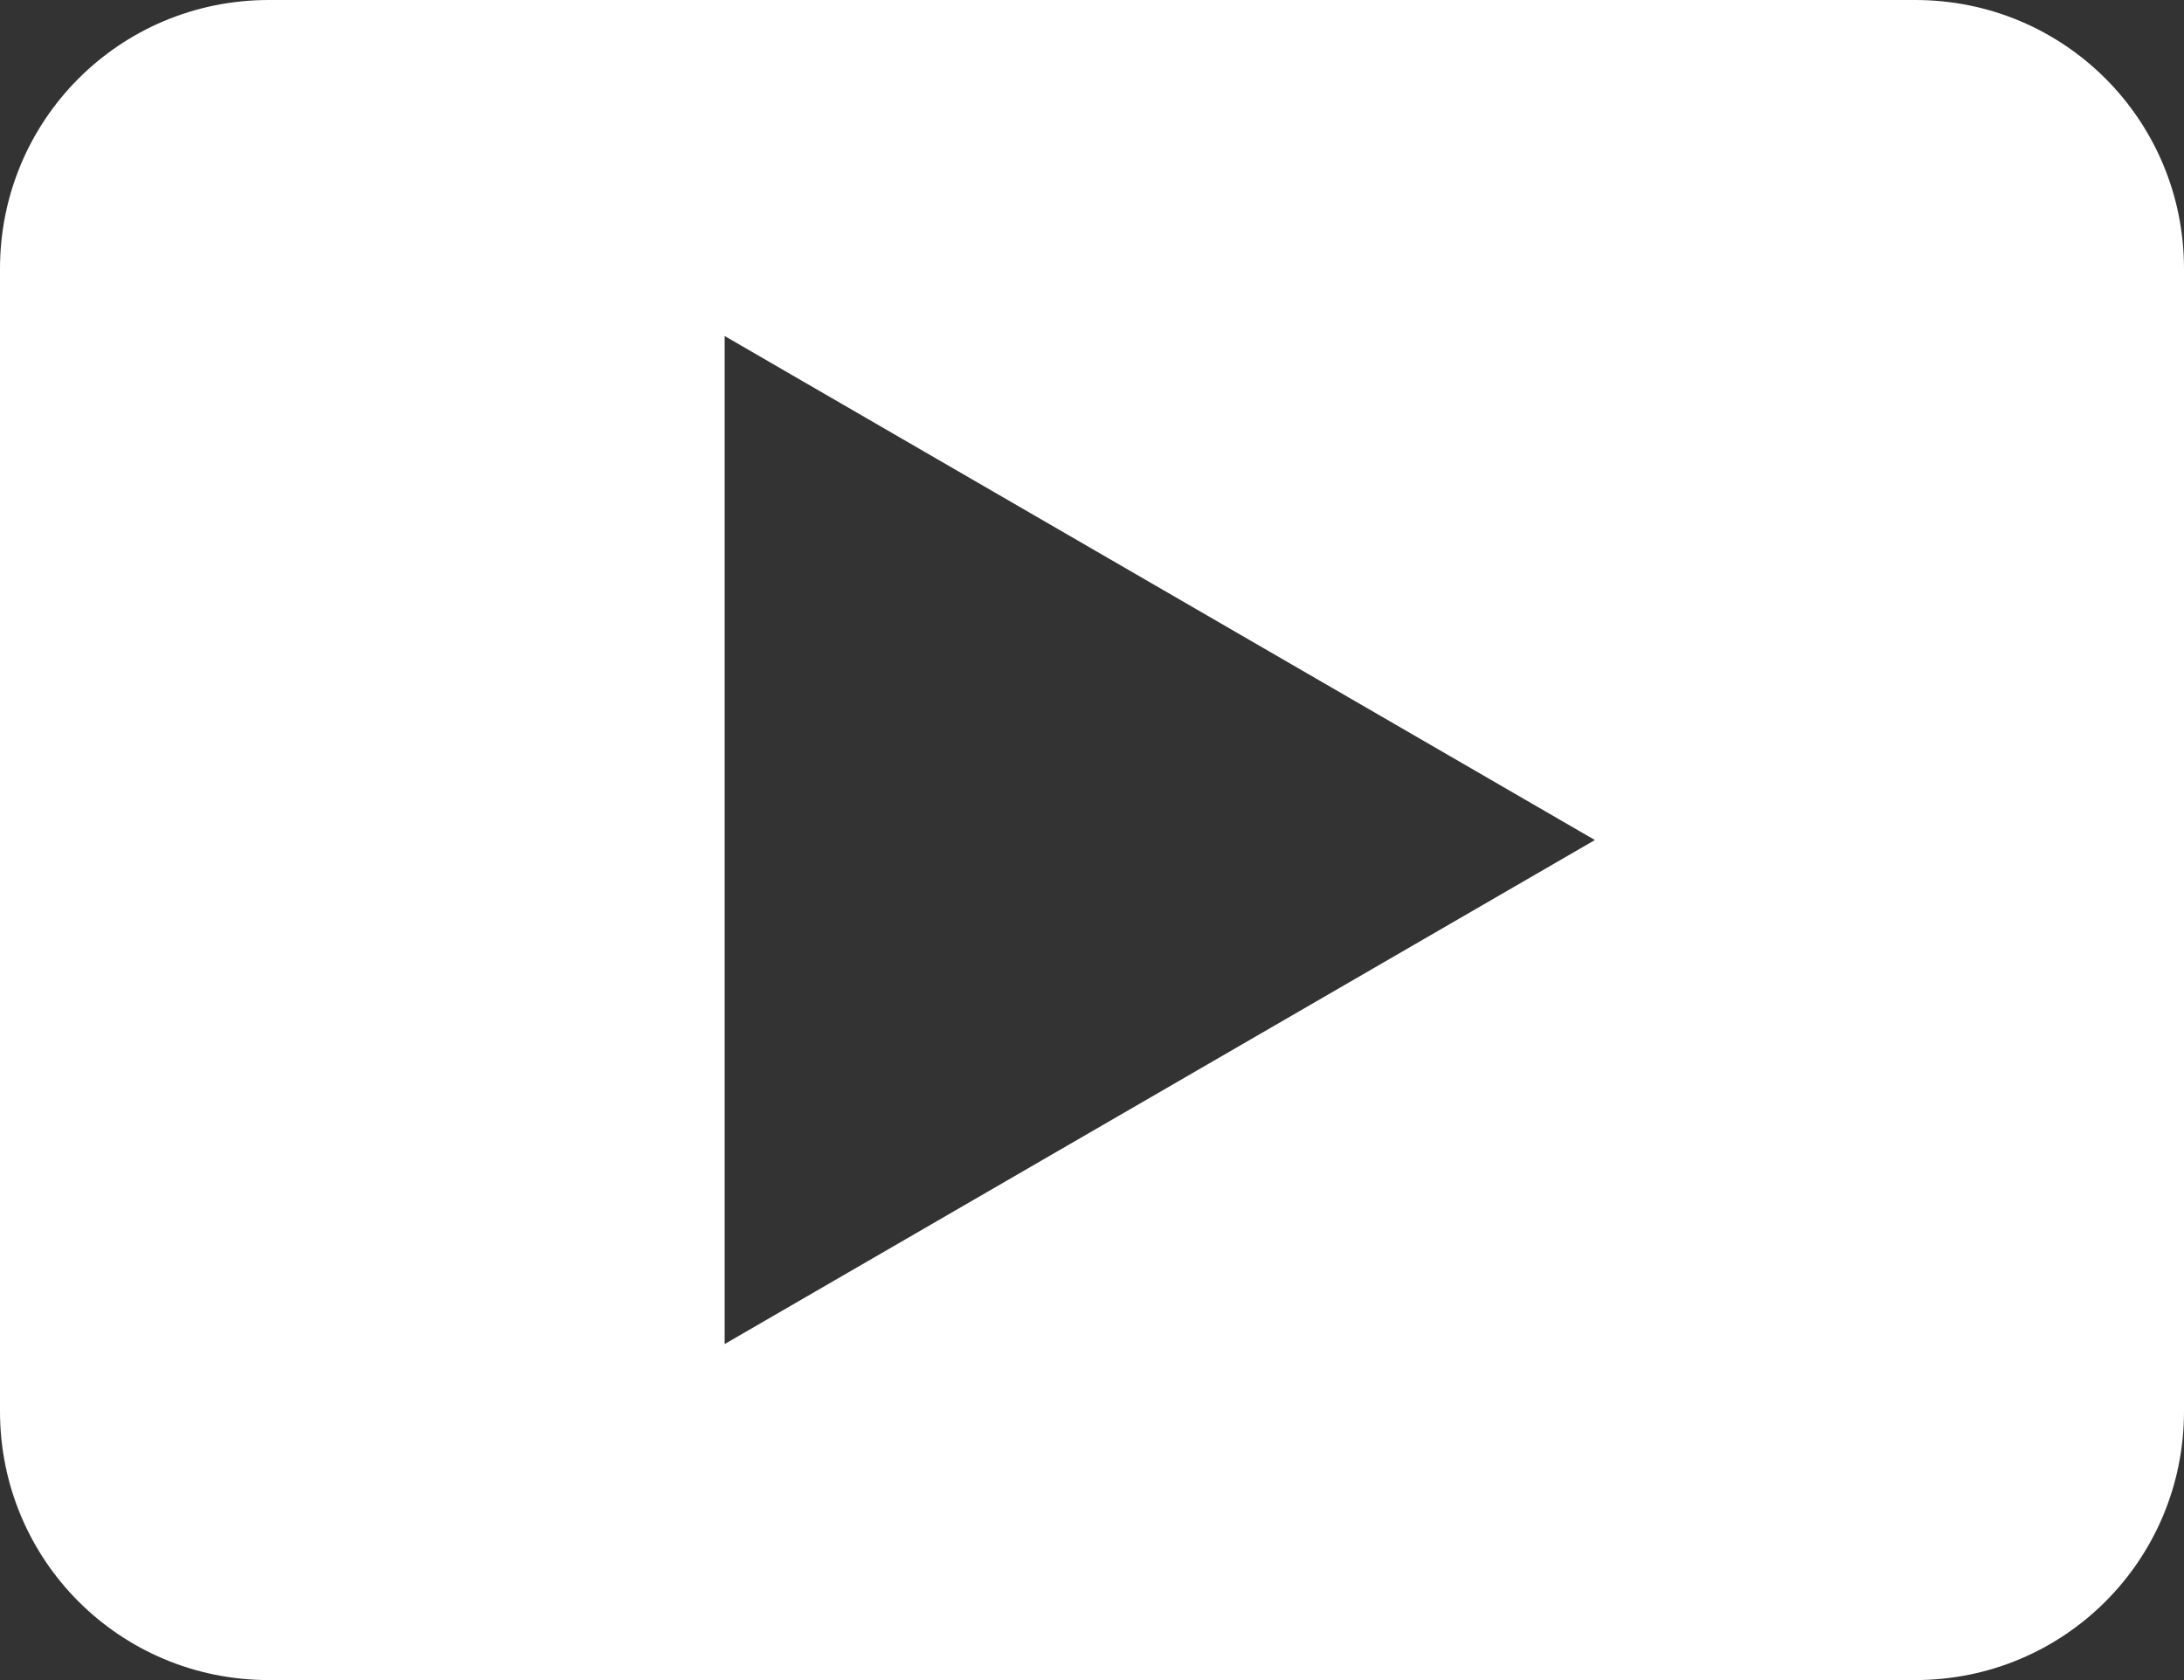 <?xml version="1.0" encoding="utf-8"?>
<!-- Generator: Adobe Illustrator 24.0.0, SVG Export Plug-In . SVG Version: 6.00 Build 0)  -->
<!DOCTYPE svg PUBLIC "-//W3C//DTD SVG 1.1//EN" "http://www.w3.org/Graphics/SVG/1.1/DTD/svg11.dtd">
<svg version="1.1" id="Livello_1" xmlns:x="http://ns.adobe.com/Extensibility/1.0/" xmlns:i="http://ns.adobe.com/AdobeIllustrator/10.0/" xmlns:graph="http://ns.adobe.com/Graphs/1.0/"
	 xmlns="http://www.w3.org/2000/svg" xmlns:xlink="http://www.w3.org/1999/xlink" x="0px" y="0px" viewBox="0 0 195 150"
	 style="enable-background:new 0 0 195 150;" xml:space="preserve">
<rect x="0" y="0" width="195" height="150" fill="#333333" stroke="none"/>
<style type="text/css">
	.st0{fill:#FFFFFF;}
</style>
<path class="st0" d="M142.4,75l-77.7,45V30L142.4,75z M195,126V24c0-13.3-10.7-24-24-24H24C10.7,0,0,10.7,0,24v102
	c0,13.3,10.7,24,24,24h147C184.3,150,195,139.3,195,126"/>
</svg>
